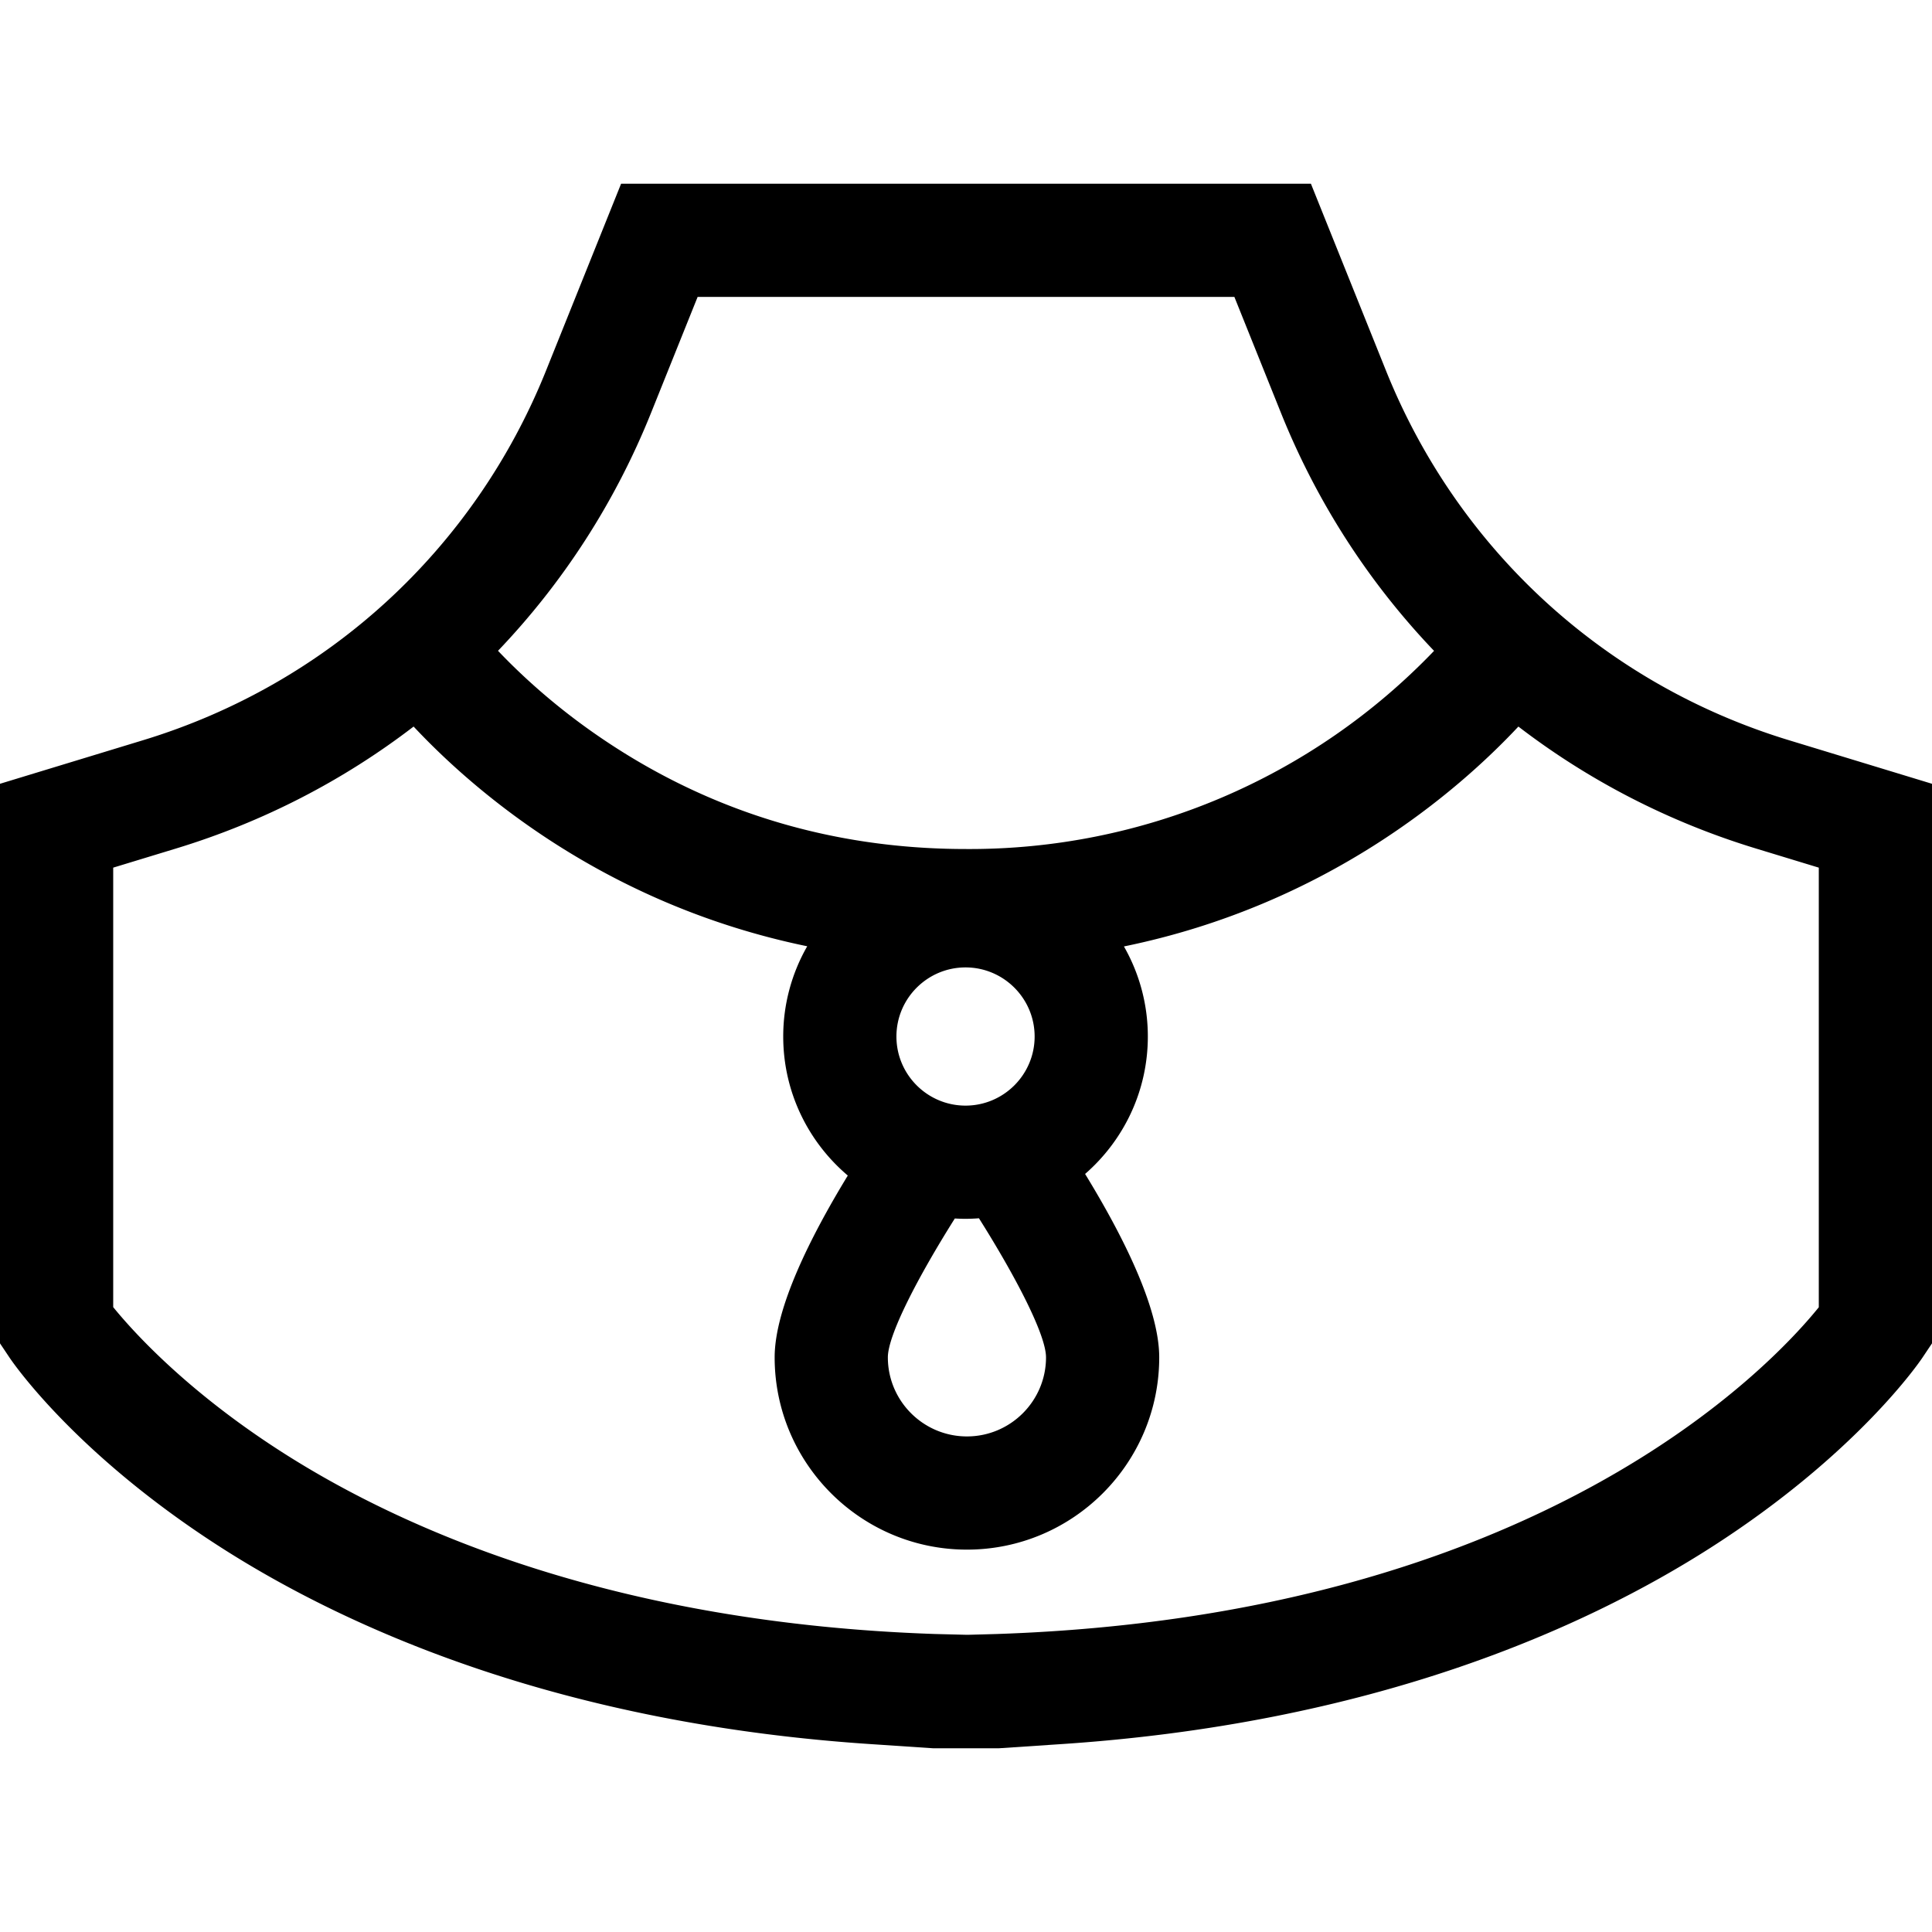 <svg xmlns="http://www.w3.org/2000/svg" version="1.1" xmlns:xlink="http://www.w3.org/1999/xlink" width="512" height="512" x="0" y="0" viewBox="0 0 512 512" style="enable-background:new 0 0 512 512" xml:space="preserve" class=""><g><path d="M474.059 196.155c-48.822-14.869-87.732-50.56-106.754-97.92l-19.9-49.546h-182.81l-19.898 49.547c-19.021 47.36-57.932 83.05-106.755 97.919L0 207.71v148.294l2.532 3.786c.691 1.033 17.372 25.587 56.201 50.41 33.132 21.18 89.601 46.795 173.6 52.11l15 1.002h17.334l15-1.002c83.999-5.314 140.468-30.93 173.6-52.11 38.829-24.823 55.51-49.377 56.201-50.41l2.532-3.786V207.71zm-301.525-86.738 12.342-30.728h142.249l12.342 30.728c9.561 23.806 23.398 45.099 40.573 63.067A170.423 170.423 0 0 1 256 225c-36.315 0-69.534-10.373-98.733-30.831-11.204-7.85-19.658-15.774-25.289-21.703 17.167-17.964 30.998-39.251 40.556-63.049zm104.671 250.292c0 11.556-9.401 20.958-20.958 20.958-11.556 0-20.957-9.401-20.957-20.958 0-5.88 7.858-21.099 17.747-36.799.94.055 1.885.09 2.838.09a48.67 48.67 0 0 0 3.557-.145c9.902 15.71 17.773 30.953 17.773 36.854zM255.875 293c-10.098 0-18.313-8.215-18.313-18.313s8.215-18.313 18.313-18.313 18.313 8.215 18.313 18.313S265.973 293 255.875 293zM482 346.435c-12.686 15.703-74.414 81.75-217.839 86.593 0 0-7.548.219-7.91.213l-8.412-.213c-84.236-2.845-139.693-27.191-171.383-47.114C50.25 369.438 35.512 353.182 30 346.403V229.935l16.682-5.081c23.118-7.041 44.344-18.049 62.93-32.31 16.118 17.205 50.791 47.202 104.312 58.228a47.999 47.999 0 0 0-6.361 23.916c0 14.754 6.655 27.975 17.112 36.844-9.905 16.24-19.384 35.178-19.384 48.177 0 28.098 22.859 50.958 50.957 50.958 28.099 0 50.958-22.859 50.958-50.958 0-13.112-9.645-32.265-19.643-48.598 10.175-8.864 16.625-21.9 16.625-36.423a48 48 0 0 0-6.334-23.869c53.648-10.989 88.396-41.045 104.536-58.274 18.585 14.261 39.812 25.269 62.929 32.31l16.681 5.08z" fill="#000000" opacity="1" data-original="#000000"></path></g></svg>